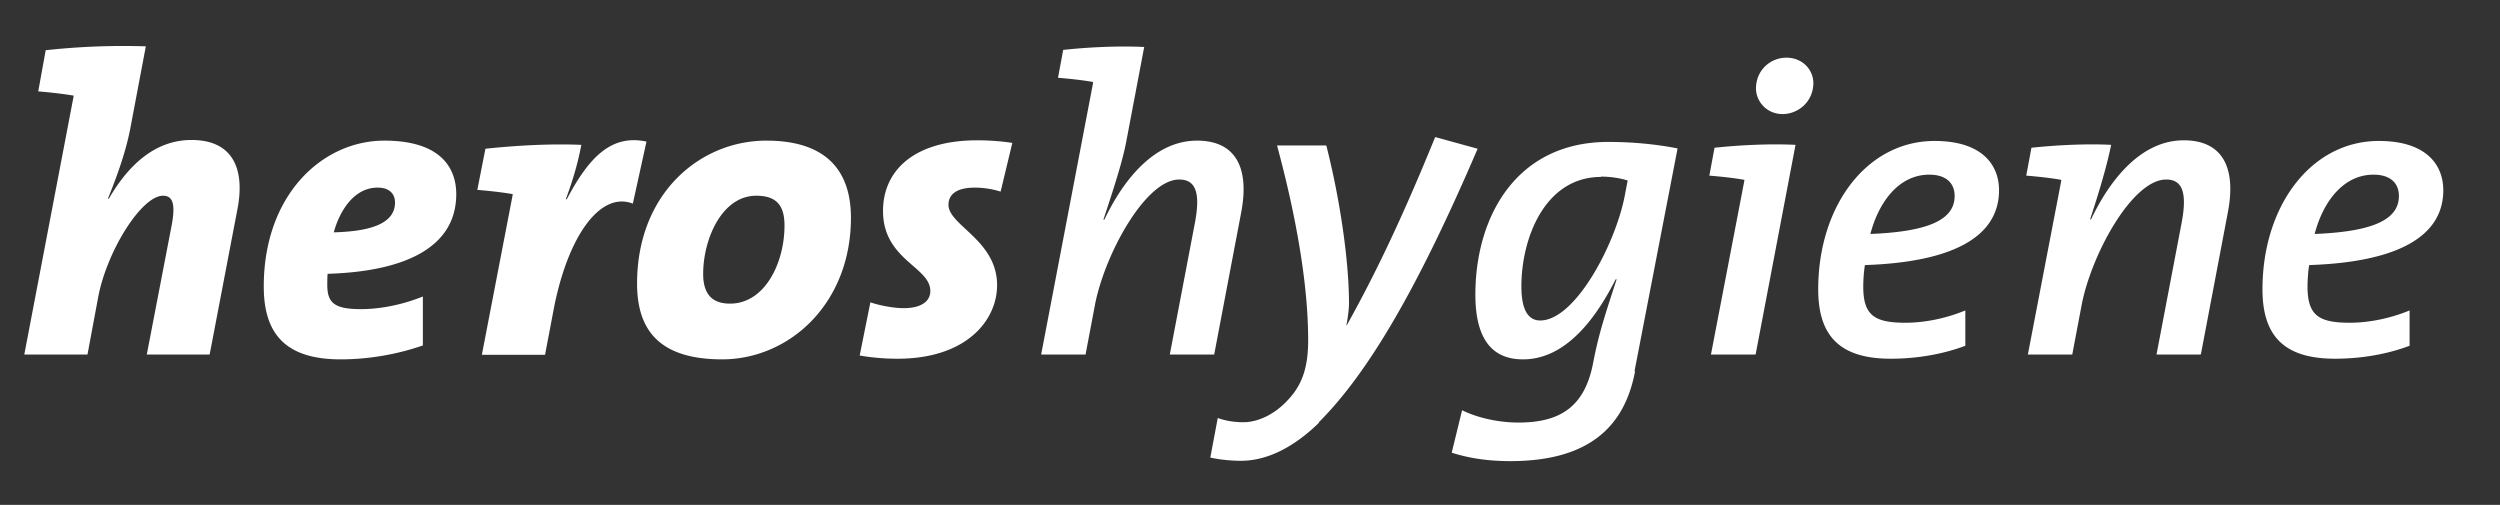 <svg viewBox="0 0 77.15 15.58" xmlns="http://www.w3.org/2000/svg" id="logo_heroshygiene_white_svg_1724823692" width="77.15" height="15.58" data-name="Ebene 1"><rect x="0" y="0" width="77.15" height="15.58" fill="#333333" stroke="none"/><defs><style>.cls-1{fill:#fff;stroke-width:0}</style></defs><path d="M6.47 10.94H4.53l.77-4c.12-.65.03-.9-.27-.9-.66 0-1.73 1.7-2 3.13l-.33 1.77H.75l1.52-7.96v-.03c-.3-.05-.72-.1-1.09-.13l.23-1.27a22 22 0 0 1 3.09-.12l-.48 2.54c-.12.62-.34 1.3-.69 2.16h.03c.58-1 1.4-1.81 2.55-1.81 1.29 0 1.65.91 1.42 2.12zM10.11 8.45c-.01.1-.01.25-.01.34 0 .56.22.75 1.04.75.61 0 1.29-.14 1.91-.39v1.51c-.77.27-1.66.43-2.54.43-1.75 0-2.37-.84-2.37-2.25 0-2.83 1.81-4.5 3.72-4.5 1.77 0 2.22.87 2.22 1.65 0 1.65-1.59 2.39-3.98 2.46Zm1.54-2.66c-.71 0-1.16.69-1.35 1.38 1.18-.03 1.89-.29 1.89-.92 0-.29-.2-.46-.53-.46ZM19.52 6.28c-1.01-.38-2.01 1.03-2.44 3.3l-.26 1.37h-1.95l.95-4.93v-.03c-.29-.05-.71-.1-1.09-.13l.25-1.27c.94-.1 2-.16 2.96-.12-.09.47-.22.98-.48 1.68h.03c.66-1.25 1.35-2.02 2.46-1.78l-.42 1.91ZM22.29 11.09c-1.92 0-2.63-.88-2.63-2.34 0-2.78 1.94-4.41 3.99-4.41 1.92 0 2.61 1 2.61 2.38 0 2.65-1.9 4.37-3.98 4.37Zm1.05-5.05c-1.07 0-1.64 1.35-1.64 2.41 0 .55.21.92.83.92 1.07 0 1.68-1.25 1.68-2.41 0-.6-.23-.92-.87-.92M30.87 5.91c-.26-.08-.53-.12-.79-.12-.56 0-.81.21-.81.53 0 .64 1.5 1.09 1.5 2.48 0 1.09-.95 2.27-3.07 2.27-.43 0-.84-.04-1.17-.1l.33-1.64c.26.09.7.18 1.03.18.52 0 .82-.2.82-.53 0-.75-1.46-.96-1.46-2.47 0-1.24.95-2.18 2.91-2.18.39 0 .75.03 1.08.08l-.36 1.5ZM37.45 10.94H36.1l.78-4.09c.17-.92.01-1.31-.49-1.31-1.04 0-2.3 2.31-2.6 3.87l-.29 1.53h-1.37l1.6-8.37v-.04c-.27-.05-.71-.1-1.08-.13l.16-.86c.73-.08 1.68-.13 2.5-.09l-.55 2.9c-.1.53-.29 1.17-.71 2.43h.03c.6-1.26 1.56-2.44 2.86-2.44 1.22 0 1.61.87 1.37 2.18l-.84 4.42ZM40.71 13.04c-.81.79-1.63 1.18-2.42 1.18-.32 0-.68-.04-.94-.1l.23-1.22c.25.09.52.13.79.13.44 0 .94-.23 1.34-.65.46-.47.66-1.01.66-1.88 0-1.77-.39-3.9-.96-6.01h1.52c.4 1.56.7 3.5.7 4.87 0 .2-.04.46-.08.68h.01c.95-1.7 1.78-3.48 2.73-5.81l1.31.36c-1.78 4.15-3.33 6.88-4.91 8.45ZM50.46 11.45c-.31 1.65-1.35 2.78-3.85 2.78-.73 0-1.31-.1-1.81-.26l.32-1.31c.51.25 1.16.38 1.74.38 1.29 0 2.04-.49 2.3-1.82.17-.88.33-1.38.73-2.6h-.03c-.47.92-1.4 2.47-2.86 2.47-.95 0-1.47-.62-1.47-2 0-2.41 1.27-4.71 4.1-4.71.75 0 1.48.07 2.14.2l-1.33 6.88Zm-1.05-5.99c-1.73 0-2.46 1.88-2.46 3.38 0 .74.22 1.05.58 1.05 1.09 0 2.33-2.38 2.61-3.85l.09-.47c-.23-.07-.51-.12-.83-.12ZM54.17 10.94H52.8l1.03-5.36v-.03c-.27-.05-.7-.1-1.08-.13l.16-.86c.73-.08 1.68-.13 2.5-.09l-1.23 6.46Zm.84-7.42c-.49 0-.82-.39-.82-.79 0-.56.44-.95.94-.95s.83.38.83.78c0 .57-.46.96-.95.96M57.55 8.19c-.03.17-.05.46-.05.65 0 .88.33 1.12 1.3 1.12.61 0 1.27-.14 1.85-.38v1.09c-.66.25-1.46.4-2.3.4-1.56 0-2.24-.69-2.24-2.14 0-2.59 1.51-4.58 3.59-4.58 1.48 0 1.99.75 1.99 1.52 0 1.46-1.47 2.22-4.13 2.31Zm1.99-2.8c-.94 0-1.56.84-1.82 1.83 1.77-.07 2.6-.43 2.6-1.17 0-.43-.3-.66-.78-.66M67.9 10.94h-1.35l.78-4.09c.17-.92.01-1.31-.48-1.31-1.05 0-2.31 2.31-2.61 3.87l-.29 1.53h-1.37l1.03-5.36v-.03c-.27-.05-.7-.1-1.08-.13l.16-.86c.73-.08 1.69-.13 2.46-.09-.08.4-.25 1.09-.65 2.3h.03c.6-1.26 1.56-2.44 2.86-2.44 1.22 0 1.61.87 1.37 2.18l-.84 4.42ZM71.26 8.19c-.03.17-.05.46-.05.65 0 .88.33 1.12 1.3 1.12.61 0 1.27-.14 1.85-.38v1.09c-.66.25-1.46.4-2.3.4-1.56 0-2.24-.69-2.24-2.14 0-2.59 1.51-4.58 3.59-4.58 1.48 0 1.99.75 1.99 1.52 0 1.46-1.47 2.22-4.13 2.31Zm1.99-2.8c-.94 0-1.56.84-1.82 1.83 1.77-.07 2.6-.43 2.6-1.17 0-.43-.3-.66-.78-.66" class="cls-1"/></svg>